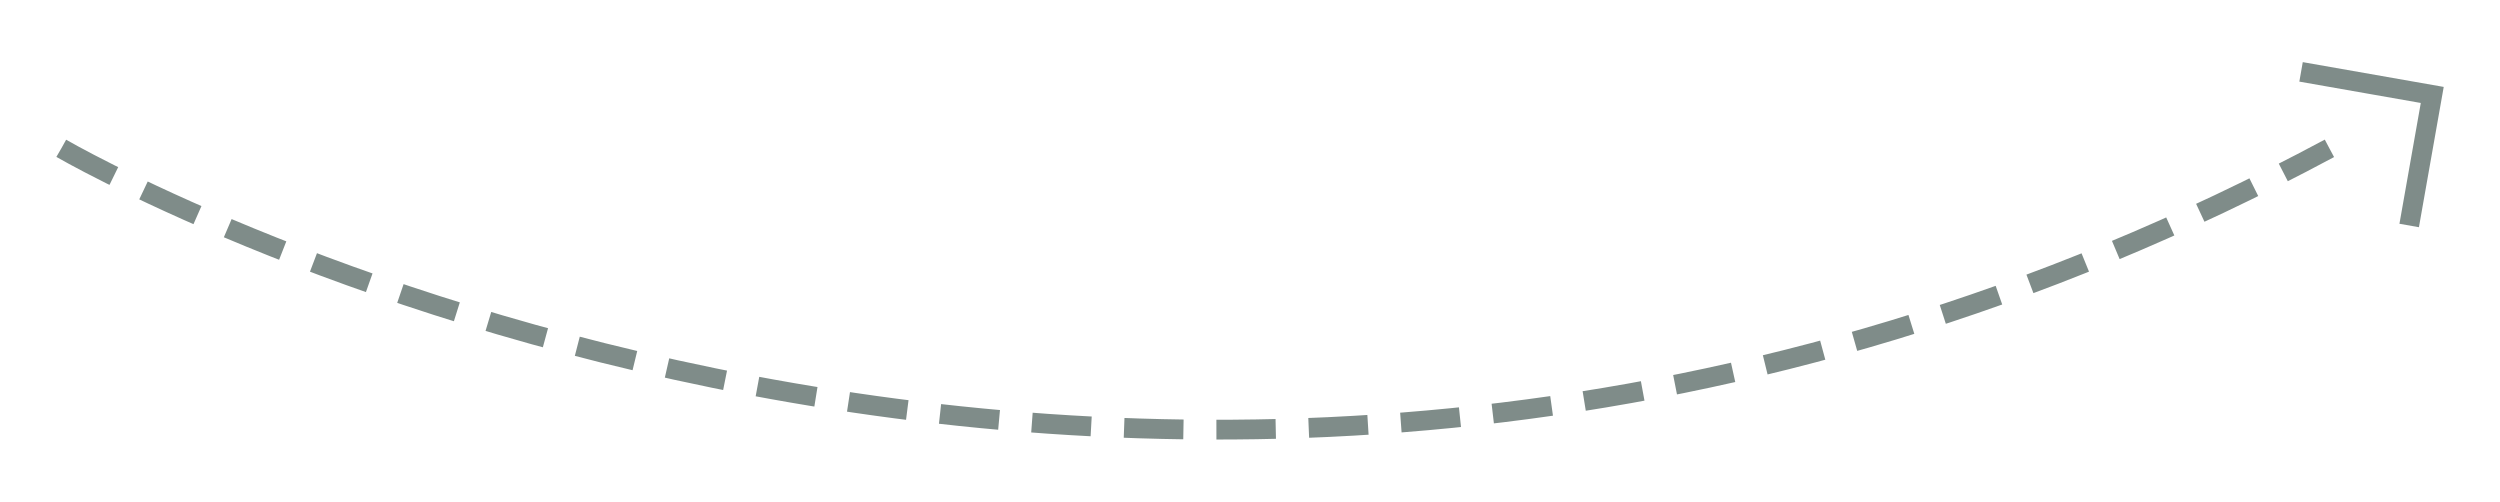 <svg xmlns="http://www.w3.org/2000/svg" width="254" height="51" viewBox="0 0 254 51" fill="none"><g clip-path="url(#clip0_735_3640)"><g clip-path="url(#clip1_735_3640)"><path d="M6.232 15.072C6.232 15.072 116.761 79.38 236.667 15.072" stroke="#7F8C89" stroke-width="2.01" stroke-miterlimit="10" stroke-dasharray="6.03 3.35"></path><path d="M244.773 22.91L247.117 9.646L233.787 7.302" stroke="#7F8C89" stroke-width="2.01" stroke-miterlimit="10"></path></g></g><defs><clipPath id="clip0_735_3640"><rect width="253.25" height="50.91" fill="white" transform="translate(0.051)"></rect></clipPath><clipPath id="clip1_735_3640"><rect width="253.25" height="50.91" fill="white" transform="translate(0.051)"></rect></clipPath></defs></svg>